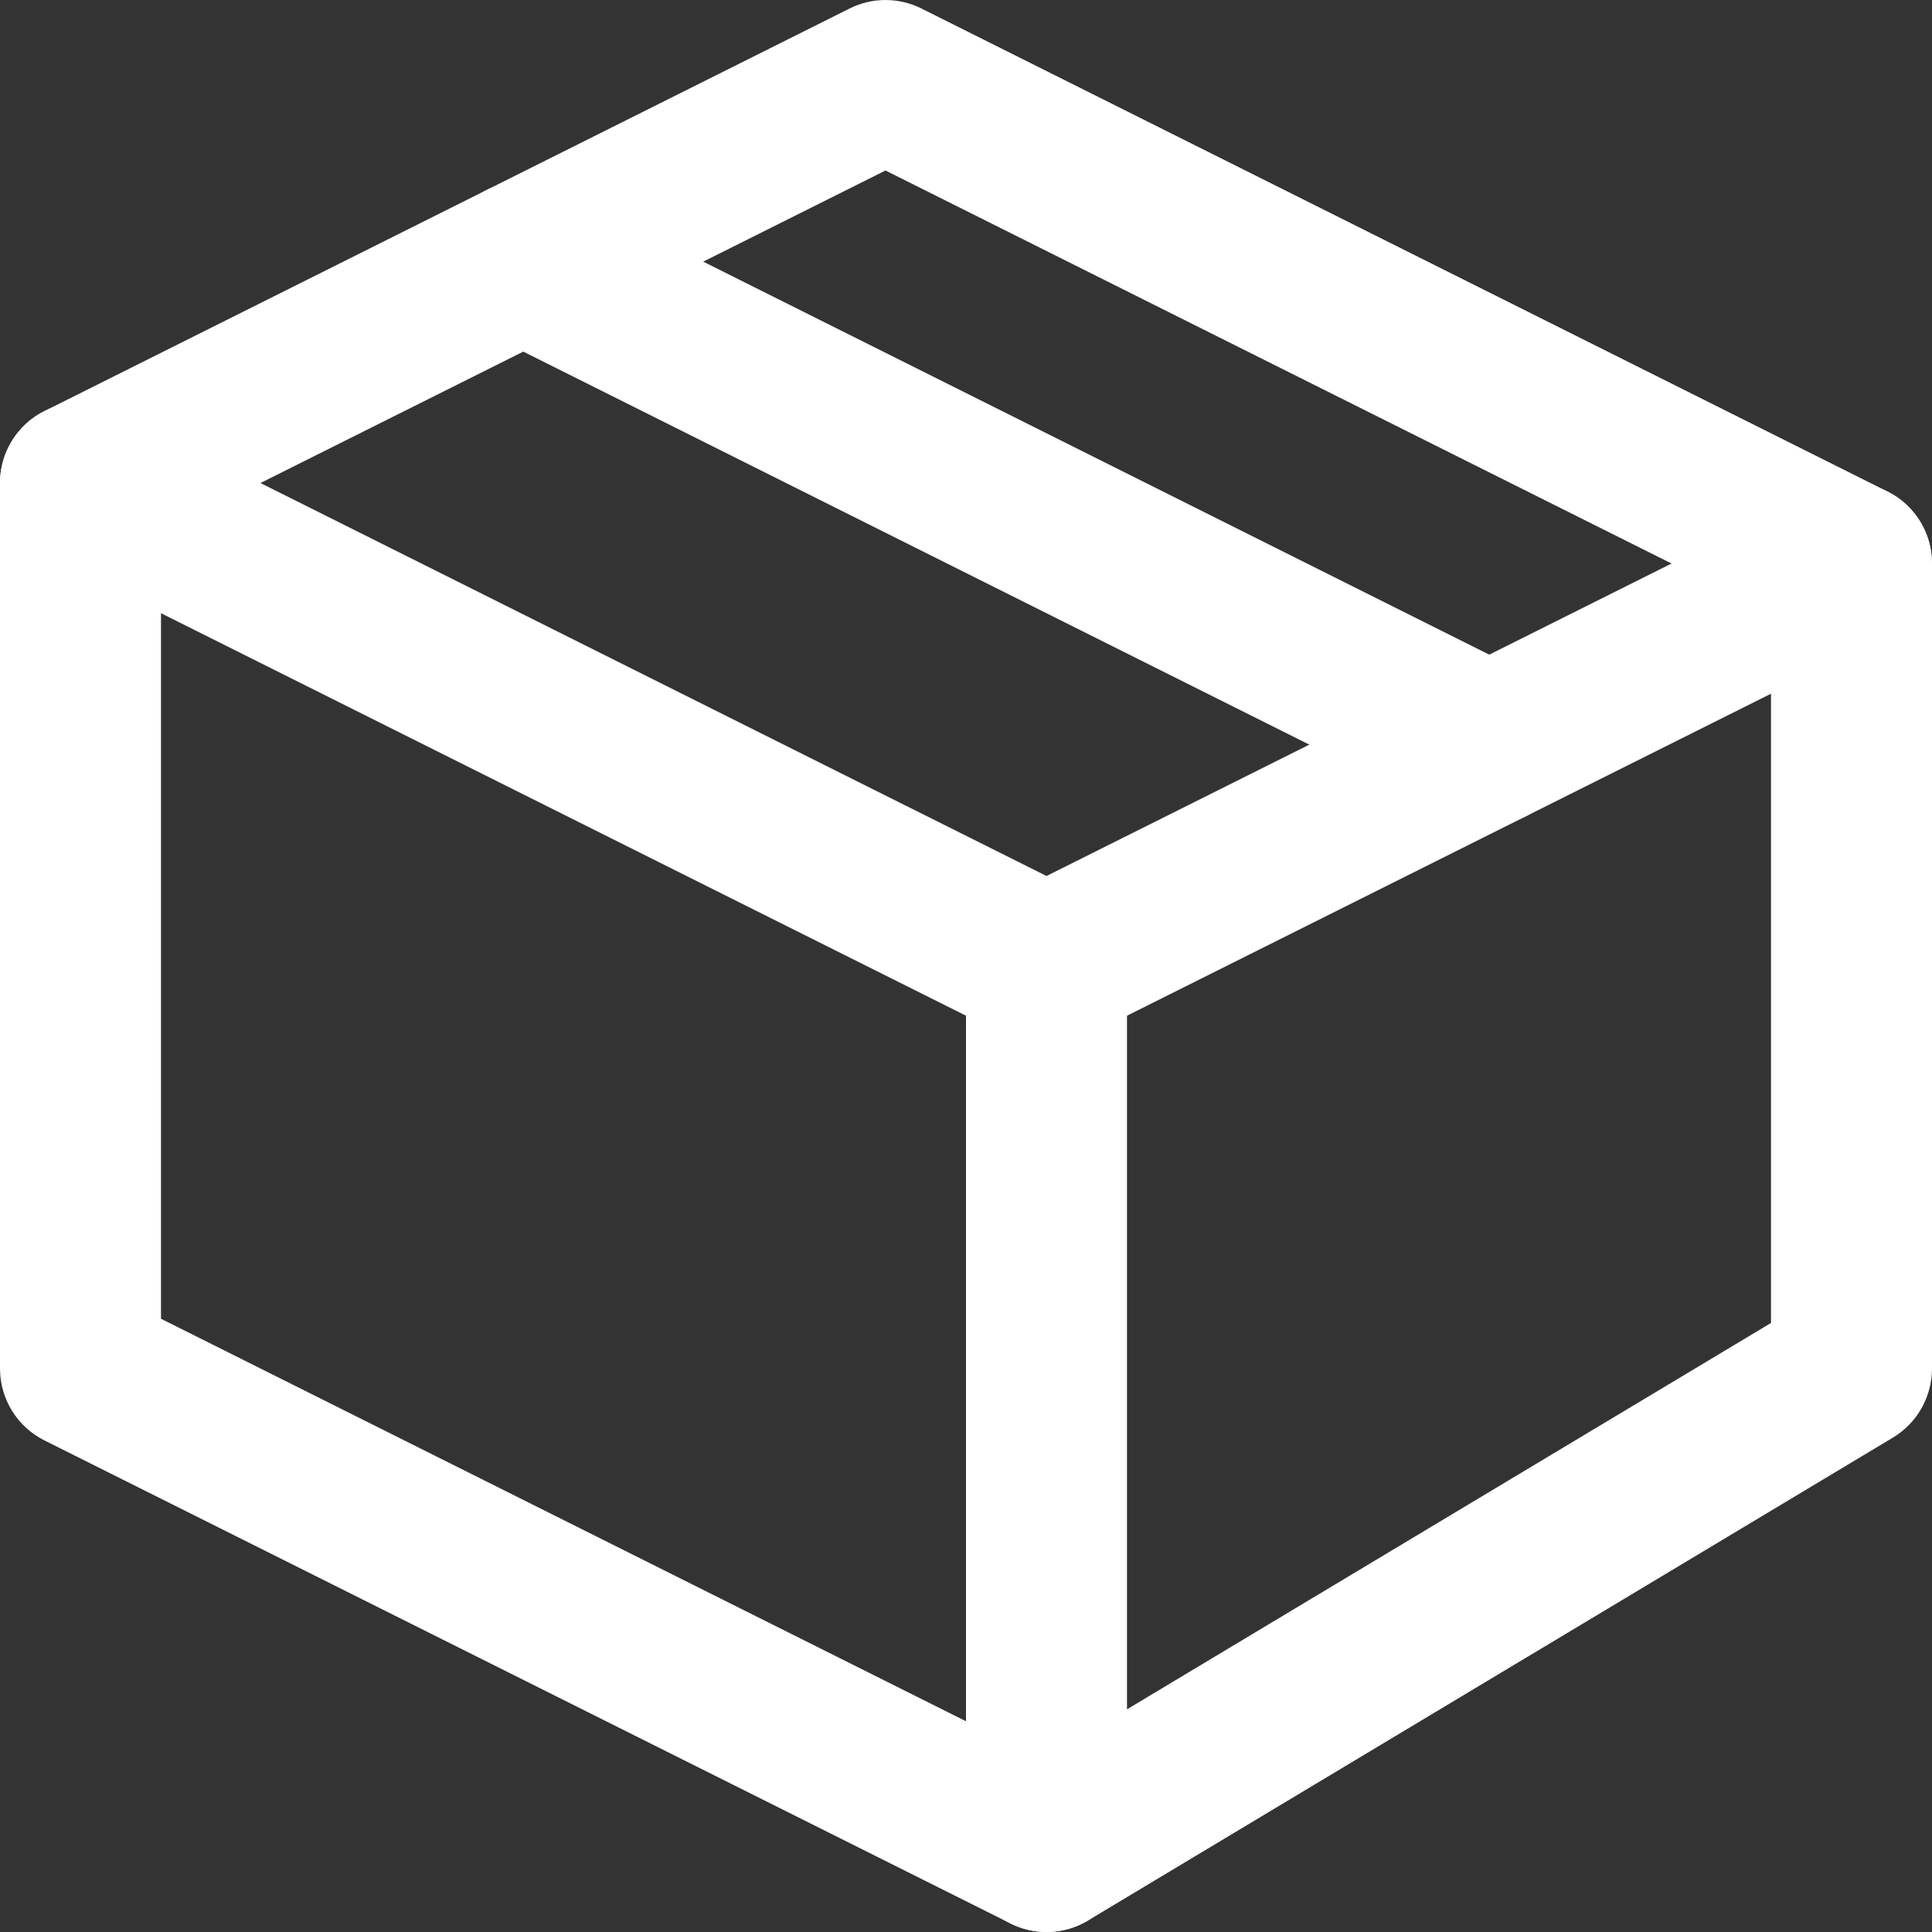 <svg xmlns="http://www.w3.org/2000/svg" color="#FFFFFF" width='24' height='24' viewBox='0 0 24 24' fill='none'>
<rect x="0" y="0" width="24" height="24" fill="#333333" stroke="none"/>
<path fillRule='evenodd' clipRule='evenodd' d='M5.606 2.803C5.853 2.309 6.453 2.109 6.947 2.356L18.947 8.356C19.441 8.603 19.641 9.203 19.394 9.697C19.147 10.191 18.547 10.391 18.053 10.144L6.053 4.144C5.559 3.897 5.359 3.297 5.606 2.803Z' fill='currentColor'/>
    <path fillRule='evenodd' clipRule='evenodd' d='M0.106 5.553C0.353 5.059 0.953 4.859 1.447 5.106L13 10.882L22.553 6.106C23.047 5.859 23.647 6.059 23.894 6.553C24.141 7.047 23.941 7.647 23.447 7.894L13.447 12.894C13.166 13.035 12.834 13.035 12.553 12.894L0.553 6.894C0.059 6.647 -0.141 6.047 0.106 5.553Z' fill='currentColor'/>
    <path fillRule='evenodd' clipRule='evenodd' d='M13 11C13.552 11 14 11.448 14 12V23C14 23.552 13.552 24 13 24C12.448 24 12 23.552 12 23V12C12 11.448 12.448 11 13 11Z' fill='currentColor'/>
    <path fillRule='evenodd' clipRule='evenodd' d='M10.553 0.106C10.834 -0.035 11.166 -0.035 11.447 0.106L23.447 6.106C23.786 6.275 24 6.621 24 7V17C24 17.351 23.816 17.677 23.515 17.858L13.514 23.858C13.221 24.033 12.859 24.047 12.553 23.894L0.553 17.894C0.214 17.725 0 17.379 0 17V6C0 5.621 0.214 5.275 0.553 5.106L10.553 0.106ZM2 6.618V16.382L12.956 21.86L22 16.434V7.618L11 2.118L2 6.618Z' fill='currentColor'/>
</svg>
